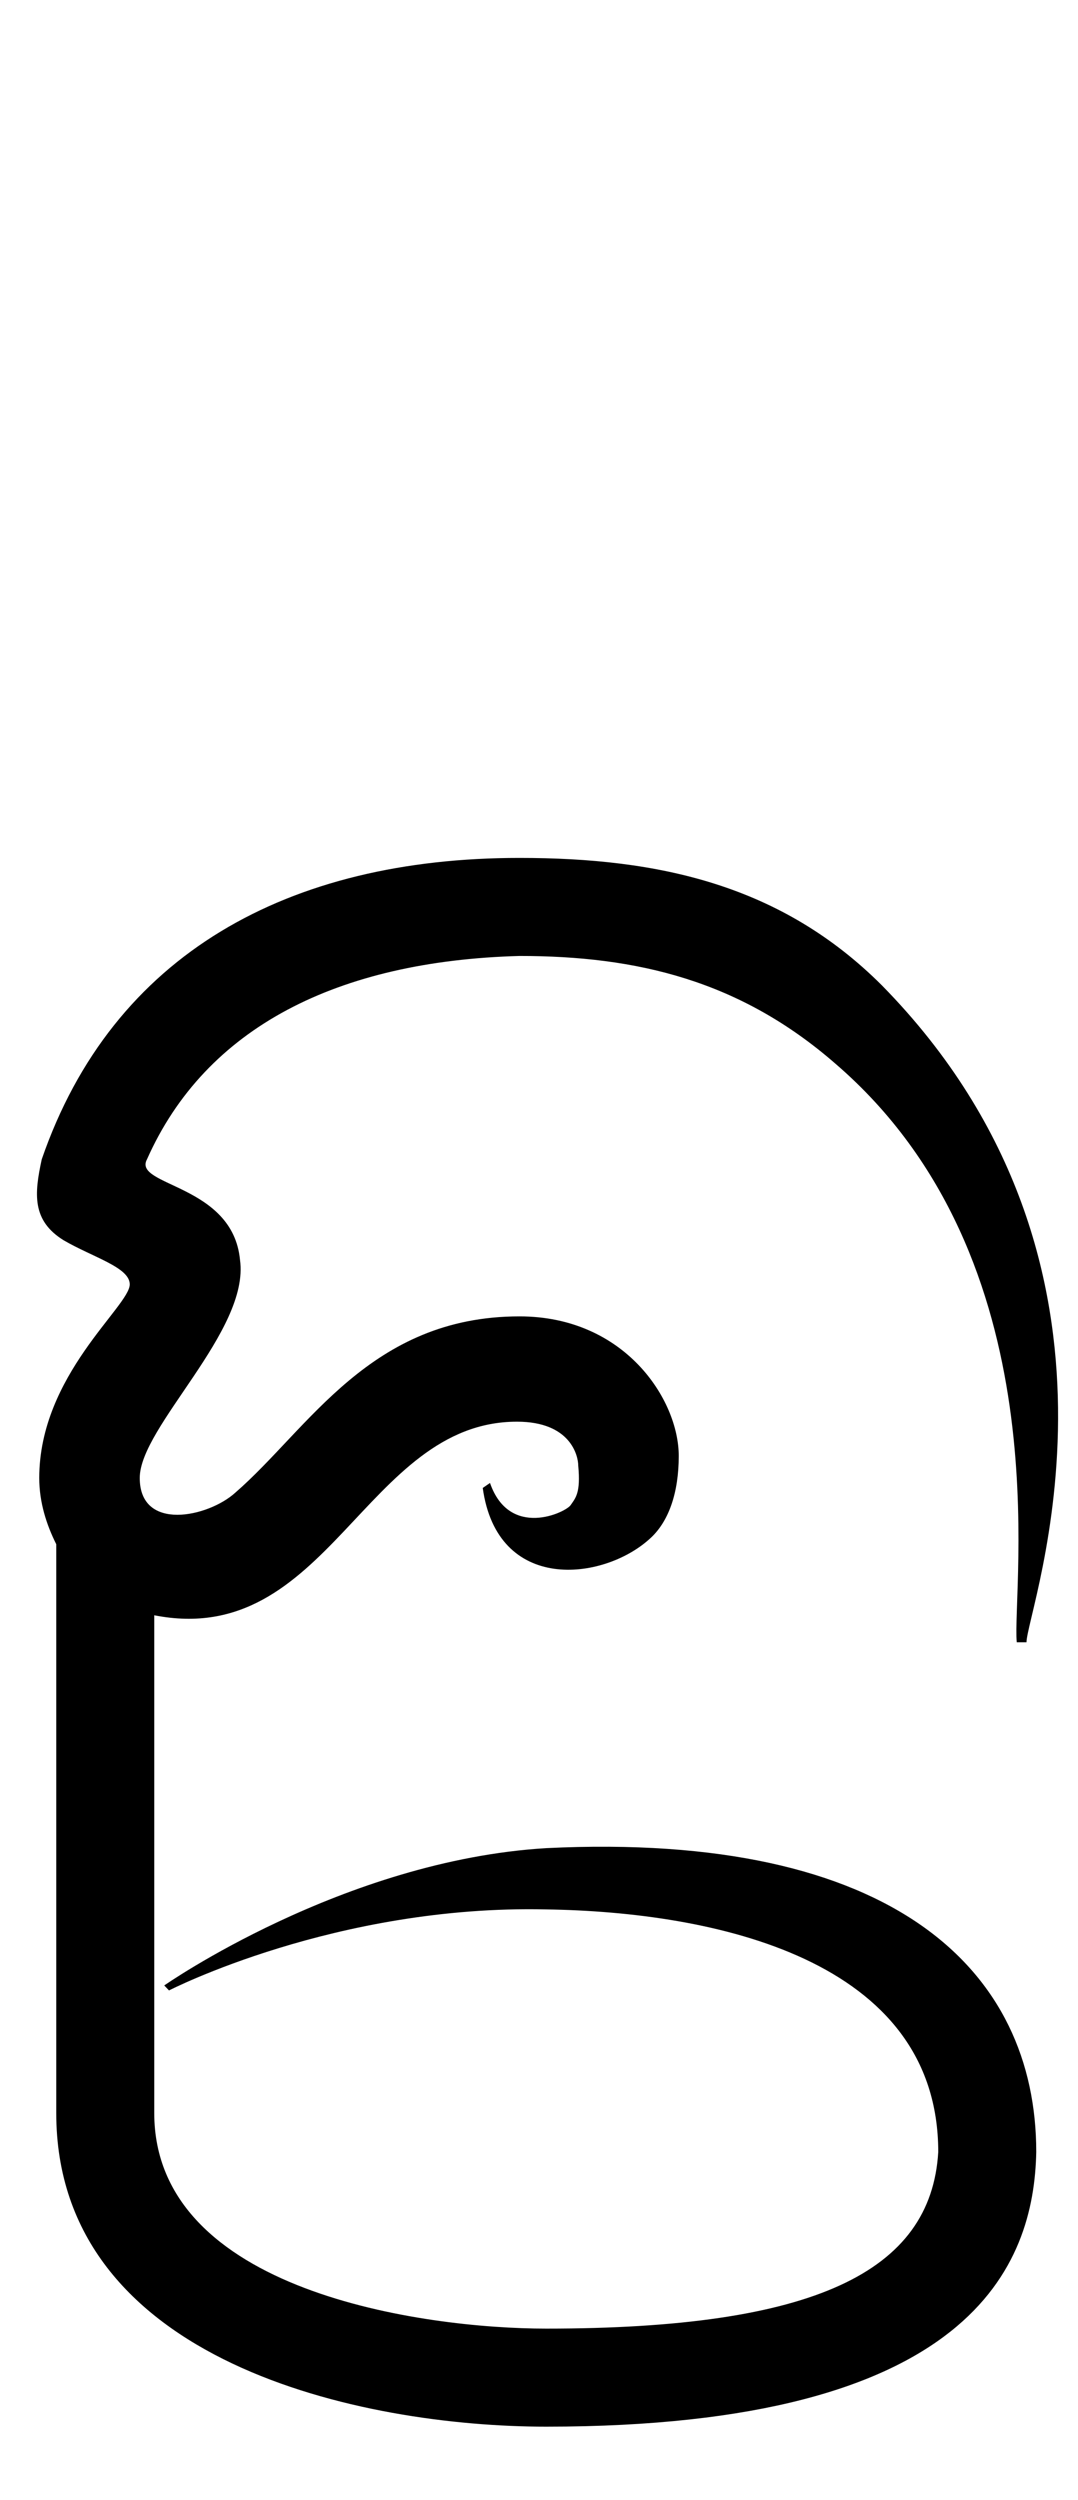 <?xml version="1.0" encoding="UTF-8"?>
<svg xmlns="http://www.w3.org/2000/svg" version="1.1"
xmlns:xlink="http://www.w3.org/1999/xlink"
width="22pt" height="51pt" viewBox="51 79 22 51">
<g id="surface1">
<path style=" stroke:none;fill-rule:nonzero;fill:rgb(0%,0%,0%);fill-opacity:1;" d="M 51.801 109.148 C 51.801 109.648 51.949 110.102 52.148 110.5 L 52.148 122.102 C 52.148 127.199 58.398 128.5 62.148 128.5 C 70.852 128.5 72.102 125.199 72.148 122.898 C 72.148 119.199 69.25 116.352 62.148 116.699 C 58 116.949 54.352 119.5 54.352 119.5 L 54.449 119.602 C 54.449 119.602 57.852 117.852 62.148 117.949 C 65.551 118 70.148 118.949 70.148 122.898 C 70 125.352 67.602 126.5 62.148 126.5 C 59.648 126.5 54.148 125.75 54.148 122.102 L 54.148 111.949 C 57.699 112.648 58.449 108 61.551 108 C 62.648 108 62.801 108.699 62.801 108.898 C 62.852 109.449 62.75 109.551 62.648 109.699 C 62.551 109.852 61.398 110.398 61 109.25 L 60.852 109.352 C 61.148 111.5 63.301 111.25 64.25 110.398 C 64.648 110.051 64.852 109.449 64.852 108.699 C 64.852 107.551 63.75 105.852 61.602 105.852 C 58.551 105.852 57.301 108.148 55.801 109.449 C 55.25 109.949 53.852 110.25 53.852 109.148 C 53.852 108.102 56.102 106.148 55.898 104.699 C 55.75 103.148 53.699 103.199 54 102.648 C 55.199 99.949 57.898 98.602 61.602 98.5 C 64 98.5 66.102 99 68.051 100.699 C 72.699 104.699 71.648 111.398 71.75 112.5 L 71.949 112.5 C 71.949 111.852 74.648 104.852 69 99.102 C 66.949 97.051 64.449 96.5 61.602 96.5 C 56.898 96.5 53.301 98.449 51.852 102.648 C 51.699 103.352 51.648 103.898 52.301 104.301 C 52.898 104.648 53.648 104.852 53.648 105.199 C 53.648 105.648 51.801 107.051 51.801 109.148 "/>
</g>
</svg>
